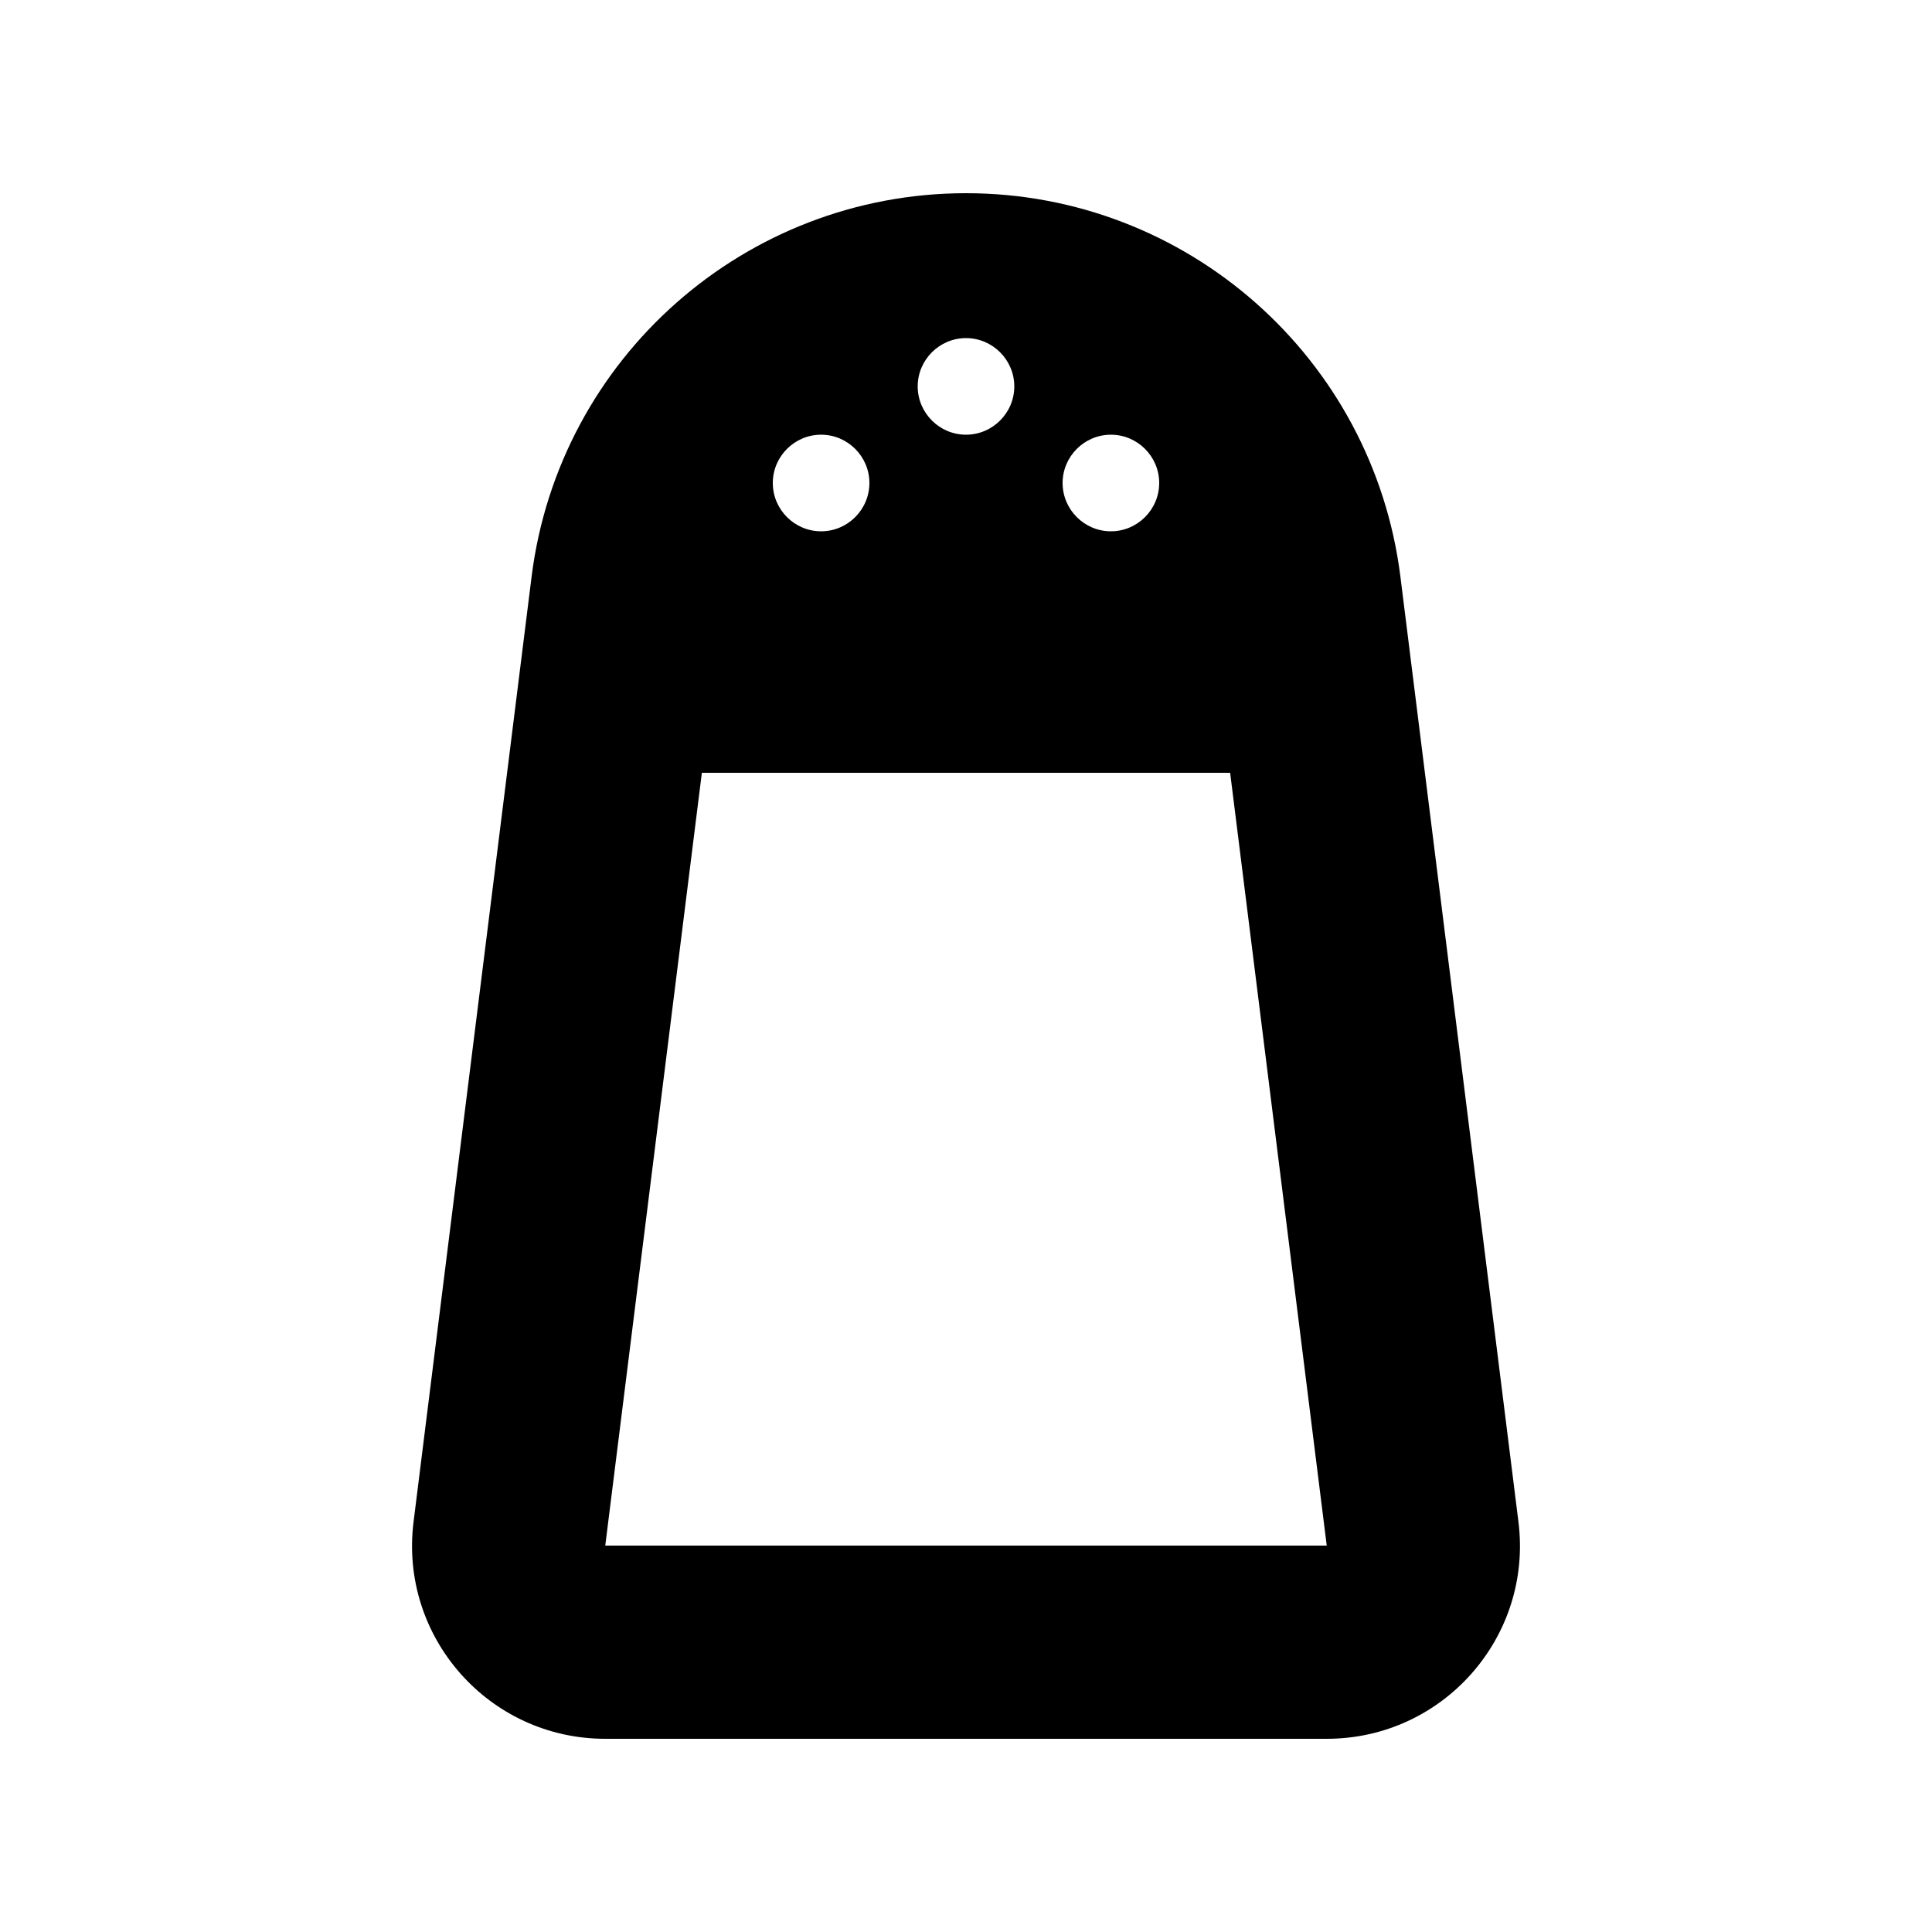<svg xmlns="http://www.w3.org/2000/svg" viewBox="0 0 640 640"><!--! Font Awesome Pro 7.1.0 by @fontawesome - https://fontawesome.com License - https://fontawesome.com/license (Commercial License) Copyright 2025 Fonticons, Inc. --><path fill="currentColor" d="M439.5 512L200.5 512L232.5 256L407.5 256L439.5 512zM200.5 576L439.5 576C478 576 507.8 542.3 503 504.1L463.9 191C454.8 118.5 393.1 64 320 64C246.9 64 185.2 118.5 176.1 191L137 504.1C132.2 542.3 162 576 200.5 576zM320 112C328.8 112 336 119.2 336 128C336 136.8 328.8 144 320 144C311.2 144 304 136.8 304 128C304 119.2 311.2 112 320 112zM256 160C256 151.2 263.2 144 272 144C280.8 144 288 151.2 288 160C288 168.8 280.8 176 272 176C263.2 176 256 168.8 256 160zM368 144C376.8 144 384 151.2 384 160C384 168.8 376.8 176 368 176C359.2 176 352 168.8 352 160C352 151.2 359.2 144 368 144z"/></svg>